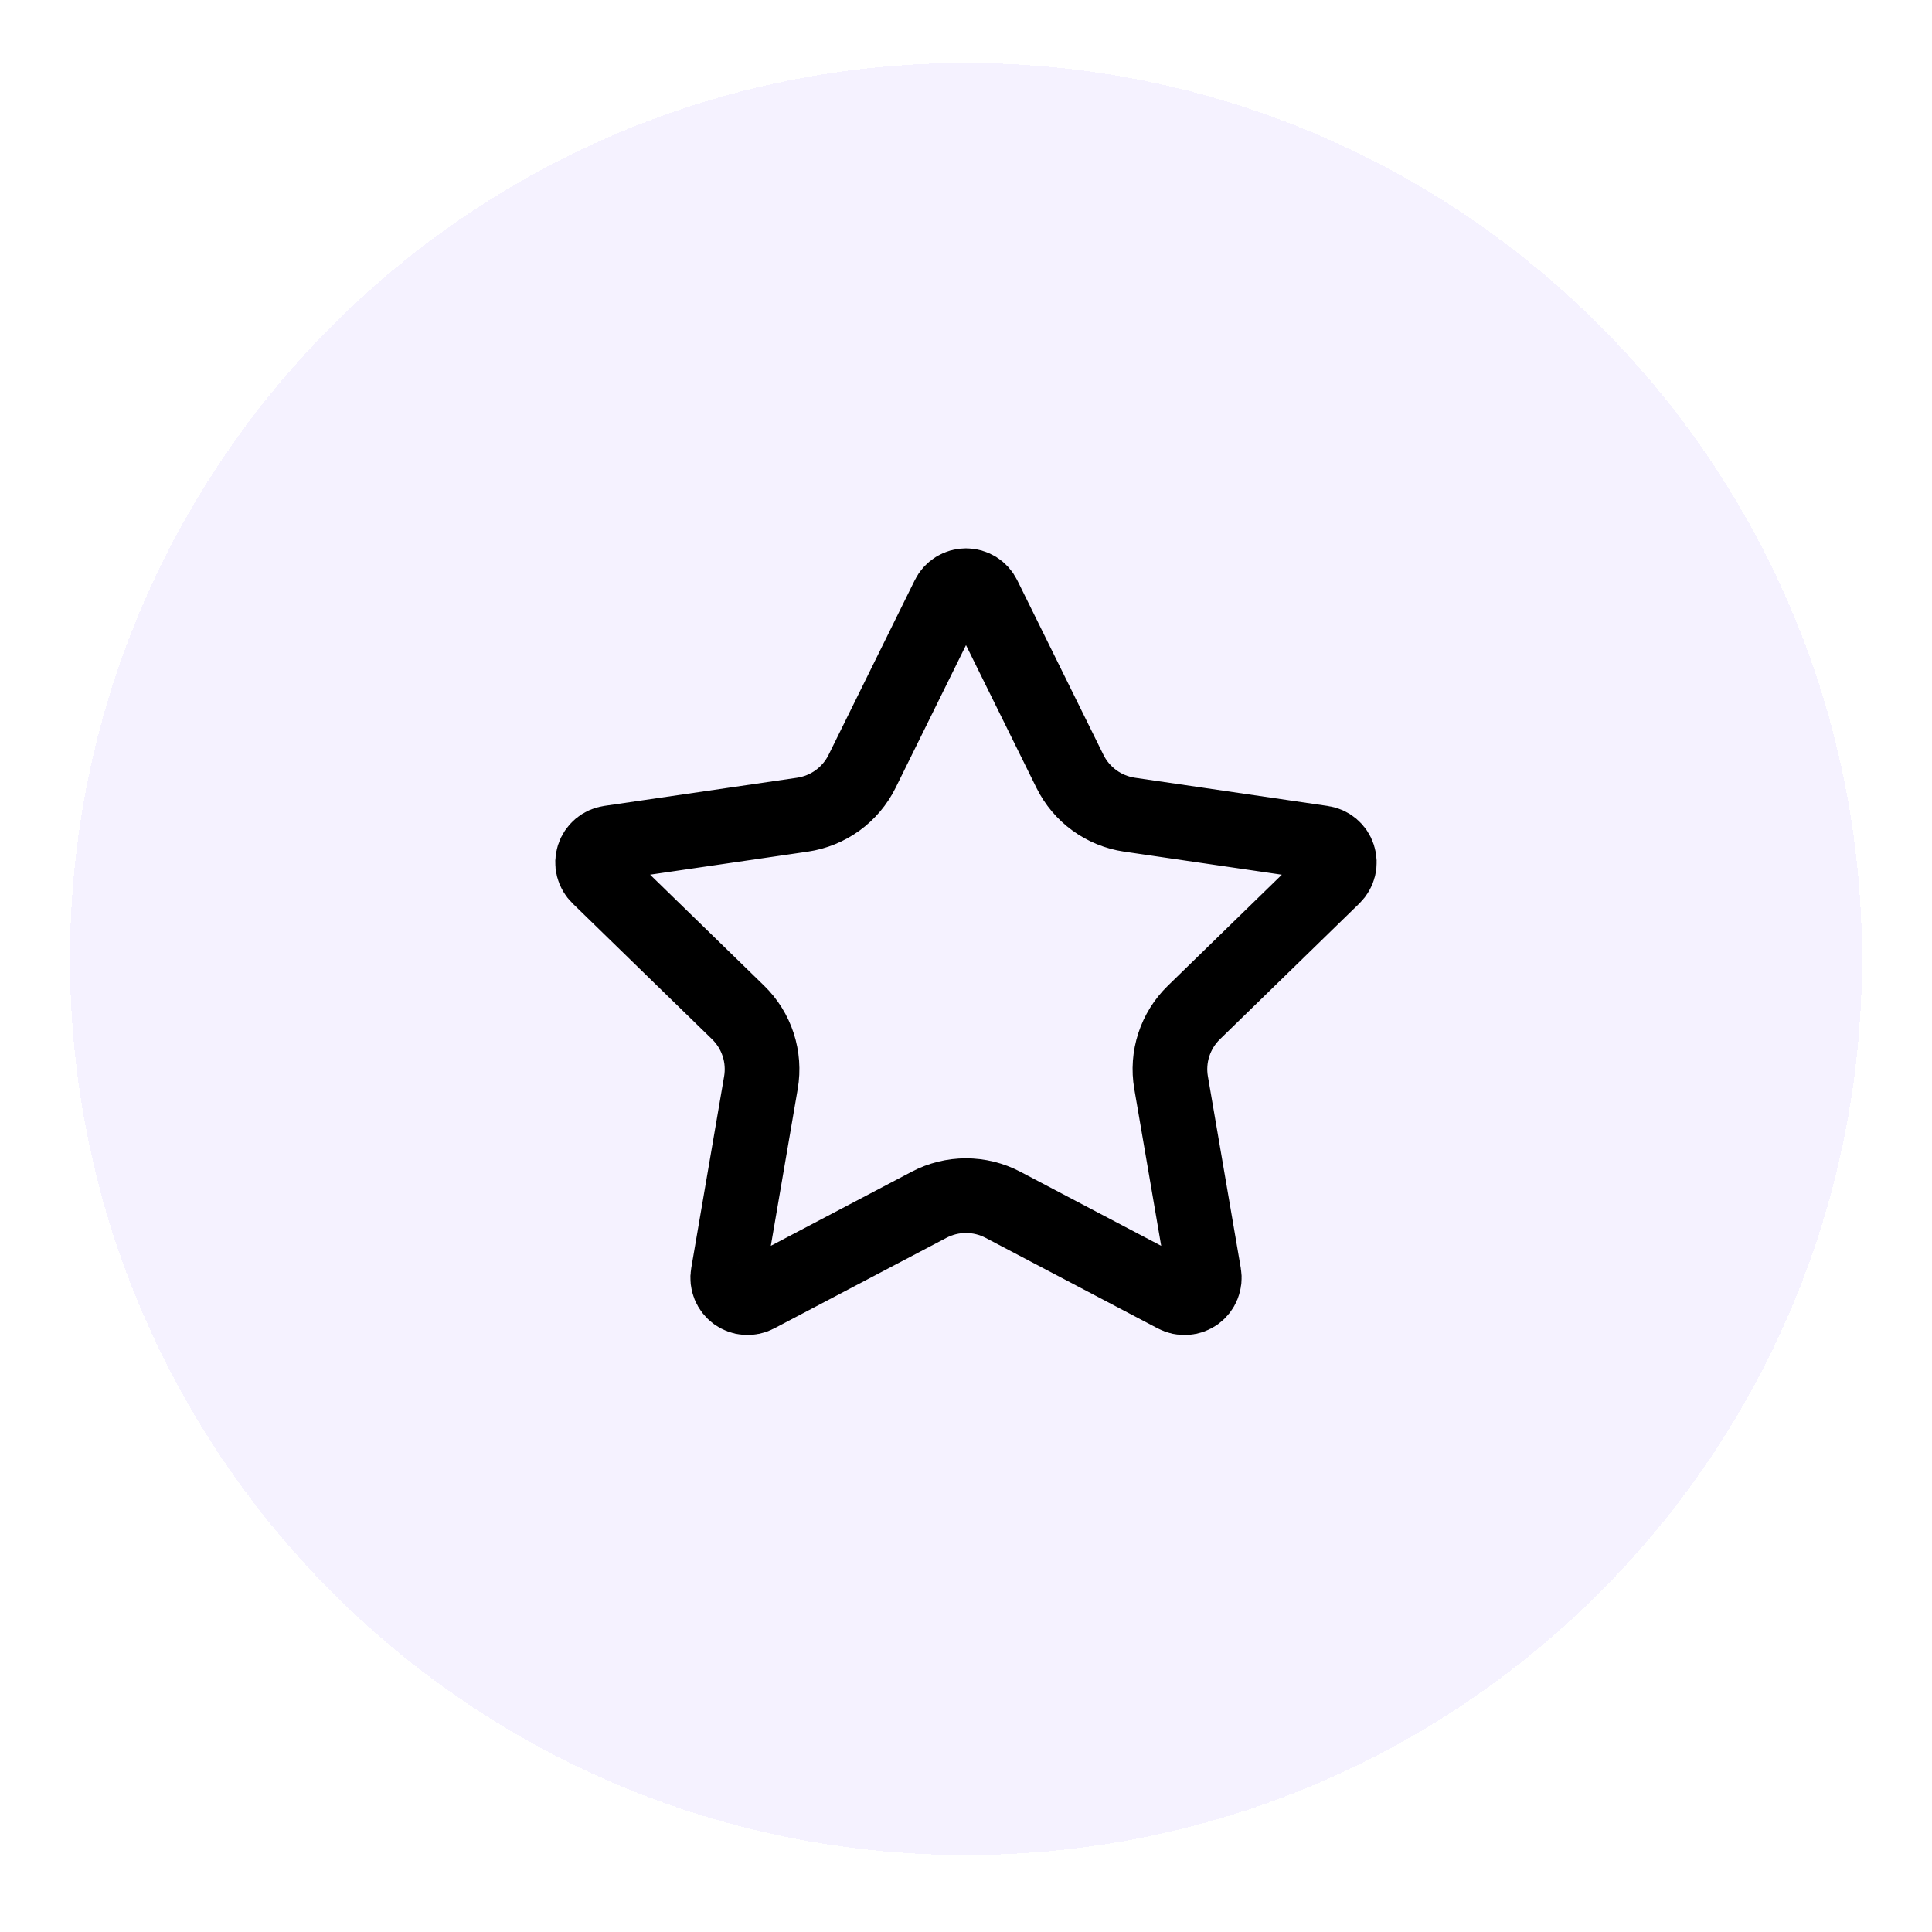 <svg width="69" height="69" viewBox="0 0 69 69" fill="none" xmlns="http://www.w3.org/2000/svg">
<g filter="url(#filter0_d_528_1884)">
<path d="M2.5 33.25C2.5 15.577 16.827 1.25 34.5 1.25C52.173 1.25 66.5 15.577 66.5 33.25C66.5 50.923 52.173 65.25 34.5 65.25C16.827 65.25 2.5 50.923 2.5 33.25Z" fill="#F5F2FF" shape-rendering="crispEdges"/>
<path d="M33.867 20.31C33.925 20.192 34.015 20.093 34.127 20.023C34.239 19.954 34.368 19.917 34.5 19.917C34.632 19.917 34.761 19.954 34.873 20.023C34.984 20.093 35.075 20.192 35.133 20.31L38.213 26.549C38.416 26.959 38.715 27.315 39.086 27.584C39.456 27.854 39.887 28.029 40.34 28.096L47.228 29.104C47.358 29.122 47.481 29.177 47.582 29.262C47.683 29.347 47.758 29.459 47.798 29.584C47.839 29.71 47.844 29.844 47.813 29.972C47.781 30.1 47.714 30.217 47.62 30.309L42.639 35.16C42.31 35.48 42.064 35.875 41.922 36.311C41.78 36.747 41.746 37.211 41.824 37.663L43 44.517C43.023 44.647 43.009 44.782 42.959 44.904C42.91 45.027 42.826 45.134 42.719 45.212C42.612 45.289 42.485 45.336 42.353 45.345C42.221 45.354 42.089 45.326 41.972 45.264L35.815 42.026C35.409 41.813 34.957 41.702 34.499 41.702C34.041 41.702 33.59 41.813 33.184 42.026L27.028 45.264C26.911 45.325 26.779 45.353 26.647 45.344C26.515 45.334 26.389 45.288 26.282 45.211C26.175 45.133 26.092 45.026 26.042 44.904C25.992 44.781 25.978 44.647 26.001 44.517L27.176 37.665C27.253 37.212 27.22 36.748 27.078 36.312C26.936 35.875 26.69 35.48 26.361 35.16L21.38 30.31C21.285 30.218 21.217 30.101 21.185 29.973C21.153 29.845 21.158 29.71 21.199 29.584C21.239 29.458 21.315 29.346 21.416 29.261C21.517 29.176 21.641 29.121 21.772 29.102L28.659 28.096C29.112 28.029 29.543 27.854 29.914 27.585C30.285 27.315 30.585 26.96 30.788 26.549L33.867 20.31Z" stroke="black" stroke-width="2.667" stroke-linecap="round" stroke-linejoin="round"/>
</g>
<defs>
<filter id="filter0_d_528_1884" x="0.5" y="0.25" width="68" height="68" filterUnits="userSpaceOnUse" color-interpolation-filters="sRGB">
<feFlood flood-opacity="0" result="BackgroundImageFix"/>
<feColorMatrix in="SourceAlpha" type="matrix" values="0 0 0 0 0 0 0 0 0 0 0 0 0 0 0 0 0 0 127 0" result="hardAlpha"/>
<feOffset dy="1"/>
<feGaussianBlur stdDeviation="1"/>
<feComposite in2="hardAlpha" operator="out"/>
<feColorMatrix type="matrix" values="0 0 0 0 0 0 0 0 0 0 0 0 0 0 0 0 0 0 0.05 0"/>
<feBlend mode="normal" in2="BackgroundImageFix" result="effect1_dropShadow_528_1884"/>
<feBlend mode="normal" in="SourceGraphic" in2="effect1_dropShadow_528_1884" result="shape"/>
</filter>
</defs>
</svg>
